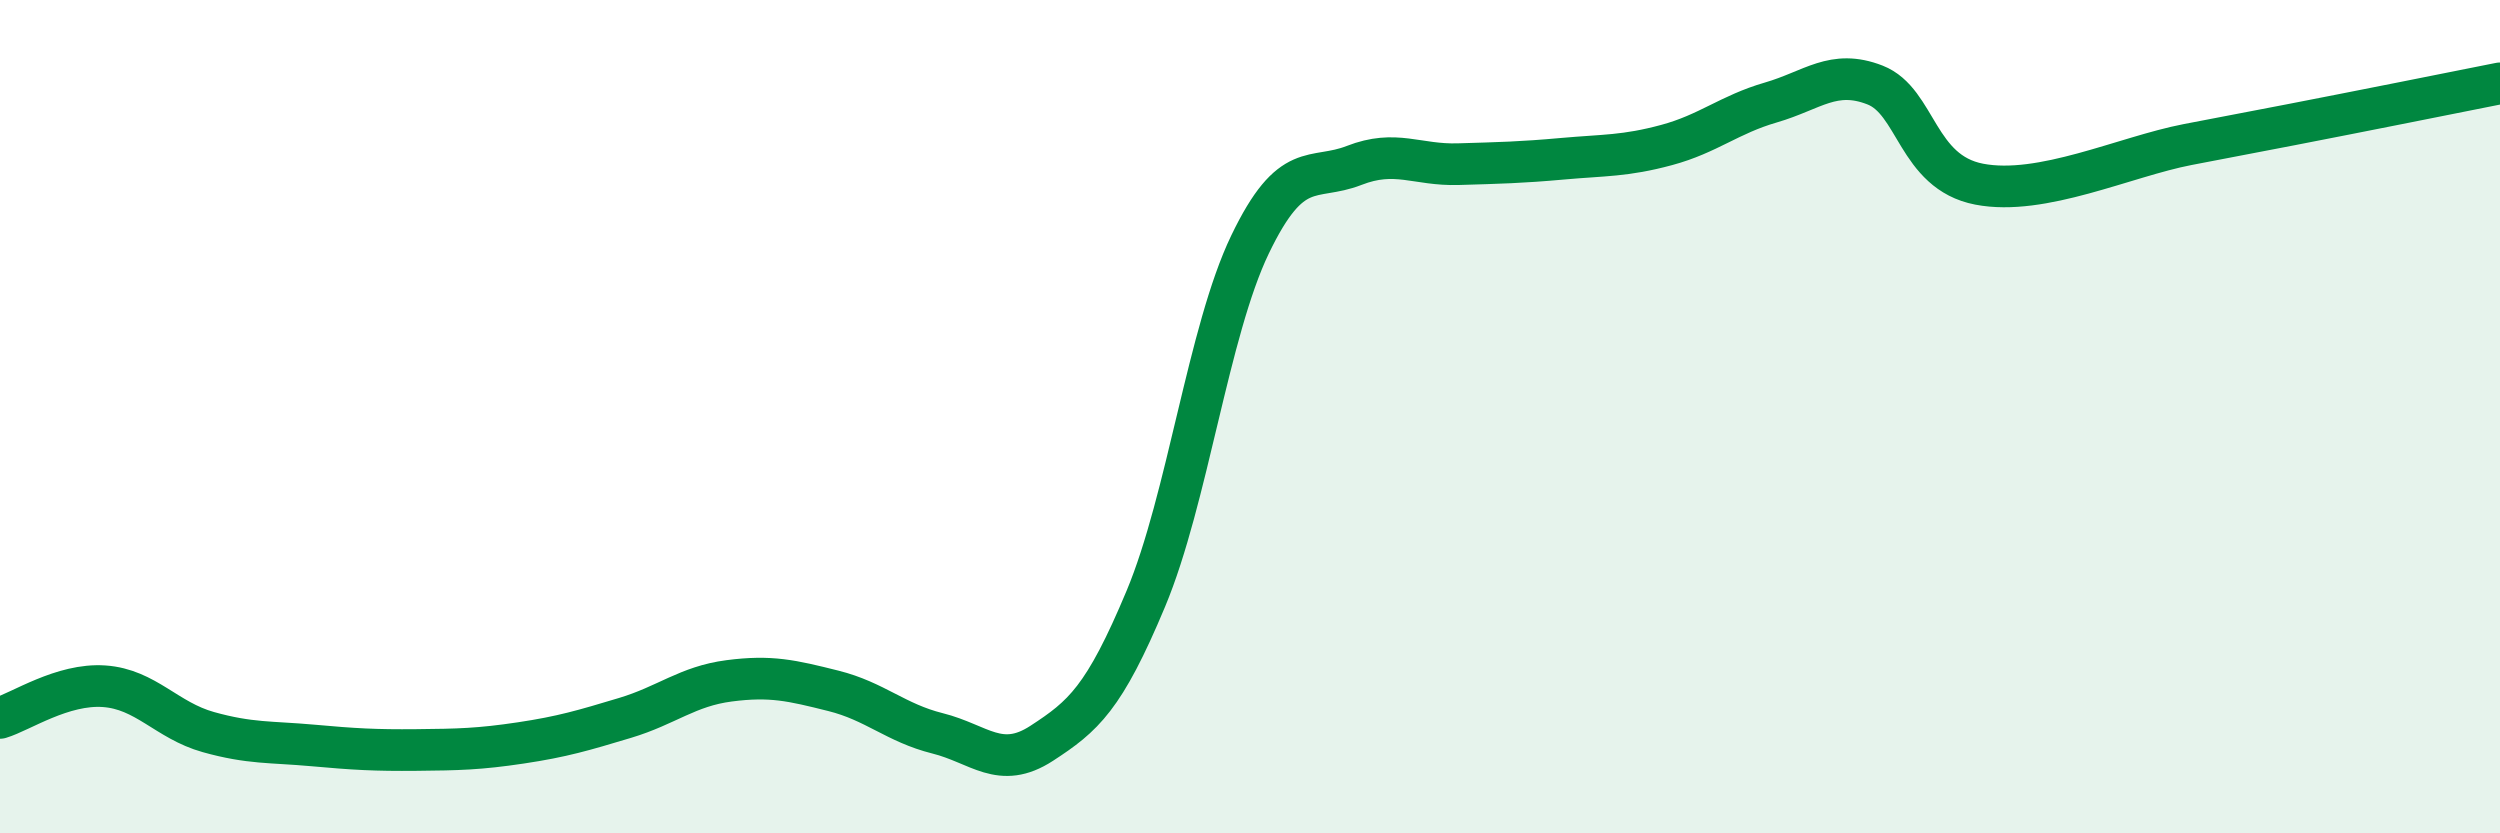 
    <svg width="60" height="20" viewBox="0 0 60 20" xmlns="http://www.w3.org/2000/svg">
      <path
        d="M 0,17.23 C 0.5,17.08 1.5,16.4 2.5,16.47 C 3.5,16.54 4,17.29 5,17.57 C 6,17.85 6.5,17.8 7.5,17.89 C 8.5,17.98 9,18.01 10,18 C 11,17.99 11.5,17.98 12.5,17.83 C 13.5,17.68 14,17.53 15,17.23 C 16,16.93 16.5,16.47 17.5,16.34 C 18.5,16.21 19,16.33 20,16.58 C 21,16.83 21.5,17.35 22.5,17.6 C 23.5,17.85 24,18.49 25,17.84 C 26,17.19 26.5,16.76 27.5,14.37 C 28.5,11.98 29,7.95 30,5.87 C 31,3.79 31.5,4.36 32.5,3.97 C 33.5,3.58 34,3.97 35,3.94 C 36,3.91 36.5,3.9 37.5,3.81 C 38.5,3.72 39,3.75 40,3.48 C 41,3.21 41.5,2.75 42.5,2.46 C 43.5,2.17 44,1.65 45,2.04 C 46,2.43 46,4.13 47.5,4.42 C 49,4.71 51,3.76 52.5,3.47 C 54,3.18 53.5,3.28 55,2.99 C 56.5,2.7 59,2.2 60,2L60 20L0 20Z"
        fill="#008740"
        opacity="0.1"
        stroke-linecap="round"
        stroke-linejoin="round"
      />
      <path
        d="M 0,17.23 C 0.5,17.08 1.5,16.4 2.5,16.47 C 3.5,16.54 4,17.29 5,17.57 C 6,17.85 6.5,17.8 7.5,17.89 C 8.5,17.98 9,18.01 10,18 C 11,17.99 11.5,17.98 12.5,17.83 C 13.5,17.68 14,17.53 15,17.23 C 16,16.93 16.5,16.47 17.5,16.34 C 18.5,16.21 19,16.33 20,16.58 C 21,16.83 21.5,17.35 22.5,17.6 C 23.5,17.85 24,18.49 25,17.84 C 26,17.19 26.5,16.76 27.5,14.37 C 28.5,11.98 29,7.95 30,5.87 C 31,3.79 31.5,4.36 32.5,3.97 C 33.5,3.58 34,3.97 35,3.94 C 36,3.91 36.5,3.9 37.5,3.81 C 38.5,3.72 39,3.75 40,3.48 C 41,3.21 41.5,2.75 42.5,2.46 C 43.5,2.17 44,1.65 45,2.04 C 46,2.43 46,4.13 47.5,4.42 C 49,4.71 51,3.76 52.5,3.47 C 54,3.18 53.5,3.28 55,2.99 C 56.5,2.7 59,2.2 60,2"
        stroke="#008740"
        stroke-width="1"
        fill="none"
        stroke-linecap="round"
        stroke-linejoin="round"
      />
    </svg>
  